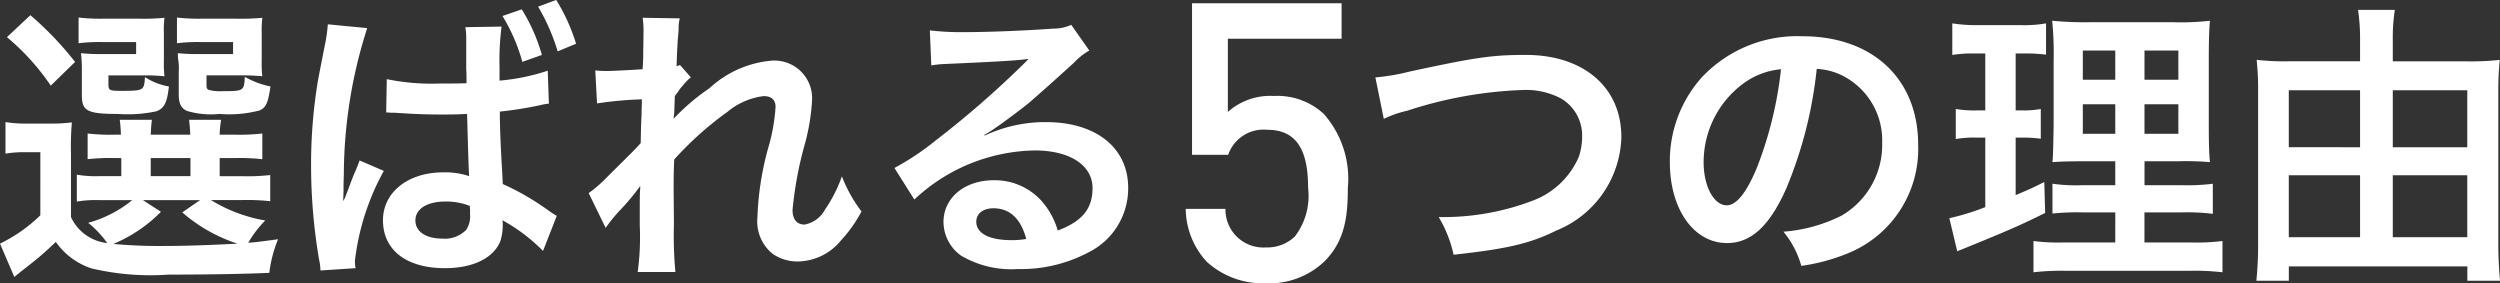 <svg xmlns="http://www.w3.org/2000/svg" width="154.044" height="17.454" viewBox="0 0 154.044 17.454">
  <rect x="0" y="0" width="154.044" height="17.454" fill="#333333" stroke="none"/>
  <g id="グループ_8573" data-name="グループ 8573" transform="translate(-0.45 -1796.714)">
    <path id="パス_24821" data-name="パス 24821" d="M4.824-6.3a17.684,17.684,0,0,1,.054-1.944,9.676,9.676,0,0,1-1.35.072h-1.3a8.173,8.173,0,0,1-1.44-.09v1.944A6.679,6.679,0,0,1,2-6.408h.936V-2.52A9.457,9.457,0,0,1,.45-.774l.882,2.052c.306-.252.45-.36.81-.648A18.314,18.314,0,0,0,3.888-.882,4.332,4.332,0,0,0,6.1.756a15.866,15.866,0,0,0,4.752.378c2.3,0,4.608-.036,6.192-.108a7.927,7.927,0,0,1,.54-2.07c-1.35.18-1.35.18-1.836.216A6.576,6.576,0,0,1,16.794-2.2a9.438,9.438,0,0,1-3.348-1.26h1.926a13.216,13.216,0,0,1,1.728.072V-5a12.692,12.692,0,0,1-1.728.072H13.986V-6.048h.936a12.756,12.756,0,0,1,1.692.072V-7.56a12.1,12.1,0,0,1-1.674.072h-.954a6.082,6.082,0,0,1,.09-.918H12.1c.036.306.054.486.072.918H9.738c.018-.4.036-.63.072-.918H7.83c.036.306.054.486.072.918H7.524A11.77,11.77,0,0,1,5.85-7.56v1.584a12.272,12.272,0,0,1,1.674-.072h.4v1.116H6.57a6.847,6.847,0,0,1-1.386-.09v1.656a7.18,7.18,0,0,1,1.386-.09H8.6a7.376,7.376,0,0,1-2.718,1.4A6.013,6.013,0,0,1,7.056-.81a2.779,2.779,0,0,1-2.232-1.6ZM9.252-3.456H12.78l-1.1.756a9.77,9.77,0,0,0,3.4,1.926c-1.638.09-3.222.144-4.536.144A30.78,30.78,0,0,1,7.434-.756a8.951,8.951,0,0,0,2.934-1.98Zm.486-2.592h2.448v1.116H9.738Zm.81-7.65a6.453,6.453,0,0,1,.036-.99A14.41,14.41,0,0,1,9-14.634H6.768a11.527,11.527,0,0,1-1.476-.072v1.584a10.214,10.214,0,0,1,1.458-.072H8.838v.738H6.7a10.461,10.461,0,0,1-1.26-.054,8.633,8.633,0,0,1,.054,1.062v1.53c0,.972.342,1.152,2.214,1.152a8.376,8.376,0,0,0,2.376-.162c.486-.18.666-.54.774-1.53a3.957,3.957,0,0,1-1.476-.576c-.054.828-.072.846-1.476.846-.72,0-.774-.036-.774-.414v-.54h2.3c.432,0,.7.018,1.152.054a7.124,7.124,0,0,1-.036-.972Zm6.03,0a6.722,6.722,0,0,1,.036-.99,14.411,14.411,0,0,1-1.584.054h-2.2a11.708,11.708,0,0,1-1.476-.072v1.584a10.214,10.214,0,0,1,1.458-.072h2v.738h-2.16a10.32,10.32,0,0,1-1.242-.054,2.787,2.787,0,0,0,.018.378,3.326,3.326,0,0,1,.036.774v1.386c0,.558.144.864.522,1.026a5.135,5.135,0,0,0,1.98.18,7.43,7.43,0,0,0,2.484-.216c.4-.18.522-.486.666-1.476a5.356,5.356,0,0,1-1.584-.594c-.036.864-.072.882-1.368.882a2.674,2.674,0,0,1-.828-.072c-.144-.054-.162-.108-.162-.36v-.54h2.286c.432,0,.7.018,1.152.054a7.264,7.264,0,0,1-.036-.972Zm-15.7.2a14.452,14.452,0,0,1,2.7,2.988L5.076-11.97a20.072,20.072,0,0,0-2.754-2.88ZM24.246-8.856h.108a.791.791,0,0,1,.162.018h.324c.09.018.27.018.54.036.846.054,1.566.072,2.25.072.468,0,.882,0,1.6-.036.054,1.944.09,3.222.126,3.834a4.563,4.563,0,0,0-1.6-.234c-2.16,0-3.708,1.224-3.708,2.952,0,1.836,1.44,2.952,3.816,2.952,1.746,0,3.006-.63,3.42-1.674a3.315,3.315,0,0,0,.144-1.008,1.362,1.362,0,0,0-.018-.27,10.79,10.79,0,0,1,2.5,1.89l.846-2.16a5.451,5.451,0,0,1-.5-.324,16.006,16.006,0,0,0-2.826-1.638l-.036-.738-.054-.936c-.054-1.008-.072-1.53-.09-2.376V-8.91a22.829,22.829,0,0,0,2.5-.4,3.438,3.438,0,0,1,.522-.09L34.2-11.43a12.817,12.817,0,0,1-2.97.612v-.846a15.89,15.89,0,0,1,.126-2.484l-2.232.036a4.021,4.021,0,0,1,.054.72v1.89c.018.144.018.432.018.846-.666.018-1.08.018-1.674.018a13.784,13.784,0,0,1-3.24-.27ZM29.394-3.1a2.832,2.832,0,0,1,.018.486,1.536,1.536,0,0,1-.234.99,1.837,1.837,0,0,1-1.476.54c-1.008,0-1.656-.432-1.656-1.116,0-.72.72-1.17,1.872-1.17A4.016,4.016,0,0,1,29.394-3.1ZM22.356.738A2.8,2.8,0,0,1,22.32.27,15.086,15.086,0,0,1,24.1-5.256L22.608-5.9c-.108.306-.18.468-.216.558-.2.45-.216.5-.486,1.224l-.2.522-.09.18H21.6c0-.27.018-.468.018-.666V-4.3s0-.252.018-.7a29.686,29.686,0,0,1,1.44-9.054l-2.43-.234v.054a9.662,9.662,0,0,1-.2,1.332c-.4,2.034-.4,2.034-.486,2.592a31.758,31.758,0,0,0-.342,4.752A34.5,34.5,0,0,0,20.106.18a3.6,3.6,0,0,1,.09.7ZM31.41-14.8a10.847,10.847,0,0,1,1.224,2.826L33.84-12.4A11.007,11.007,0,0,0,32.6-15.21Zm4.536,1.71a11.444,11.444,0,0,0-1.224-2.7l-1.116.414a12.369,12.369,0,0,1,1.206,2.754Zm6.012,4.608c.018-.216.036-.324.036-.324l.036-1.062c.108-.144.144-.18.216-.288a1.638,1.638,0,0,1,.252-.324,3.011,3.011,0,0,1,.522-.54l-.666-.756c-.126.036-.2.072-.216.072.036-1.1.054-1.242.072-1.6.036-.36.054-.594.054-.684a2.51,2.51,0,0,1,.072-.666l-2.286-.036A5.981,5.981,0,0,1,40.1-13.68c0,.414-.018.972-.018,1.476-.018.414-.018.414-.036.684-.846.054-1.836.108-2.178.108a5.583,5.583,0,0,1-.738-.036l.108,2.034A23.194,23.194,0,0,1,40-9.666c0,.486-.018.522-.018.936-.036.7-.036.9-.054,1.764-.342.378-.342.378-2.034,2.052a8.065,8.065,0,0,1-1.17,1.026l1.044,2.142a10.278,10.278,0,0,1,.828-1.026A14.018,14.018,0,0,0,39.87-4.284l.036-.018c-.036.486-.036.486-.036,2.412A15.8,15.8,0,0,1,39.744.972h2.322A24.291,24.291,0,0,1,41.976-2c-.018-2-.018-2-.018-2.142,0-.5,0-1.008.036-1.818A20.463,20.463,0,0,1,45.27-8.892,4.311,4.311,0,0,1,47.5-9.864c.486,0,.738.234.738.666a11.413,11.413,0,0,1-.378,2.268,18.156,18.156,0,0,0-.738,4.518A2.567,2.567,0,0,0,48.06-.144a2.675,2.675,0,0,0,1.548.468,3.482,3.482,0,0,0,2.664-1.3,8.213,8.213,0,0,0,1.26-1.782,8.751,8.751,0,0,1-1.206-2.16,8.836,8.836,0,0,1-1.044,2.052,1.805,1.805,0,0,1-1.26.918c-.468,0-.738-.324-.738-.9a22.761,22.761,0,0,1,.756-4.05,12.877,12.877,0,0,0,.45-2.754,2.322,2.322,0,0,0-2.52-2.394,6.443,6.443,0,0,0-3.8,1.692,13.2,13.2,0,0,0-2.2,1.872ZM61.092-7.47a7.065,7.065,0,0,0,.738-.468c.36-.234,1.656-1.206,1.98-1.476.612-.522,1.926-1.692,2.826-2.52a3.858,3.858,0,0,1,.936-.738l-1.116-1.584a2.652,2.652,0,0,1-1.116.234c-1.746.126-3.942.216-5.472.216a16.279,16.279,0,0,1-2.124-.108l.09,2.16a6.072,6.072,0,0,1,.864-.09c3.258-.144,4.41-.216,5.094-.306l.018.018-.324.324A60.1,60.1,0,0,1,58.1-7.128a16.188,16.188,0,0,1-2.538,1.692L56.79-3.492a11.091,11.091,0,0,1,7.416-3.024c2.178,0,3.564.918,3.564,2.322,0,1.278-.648,2.052-2.142,2.61A4.841,4.841,0,0,0,64.8-3.2,3.874,3.874,0,0,0,61.686-4.68c-1.8,0-3.1,1.08-3.1,2.574a2.569,2.569,0,0,0,1.08,2.07,6.09,6.09,0,0,0,3.492.828A8.906,8.906,0,0,0,67.518-.234a4.4,4.4,0,0,0,2.448-3.978c0-2.466-1.98-4.05-5.058-4.05a8.786,8.786,0,0,0-3.78.828Zm2.592,6.408a4.872,4.872,0,0,1-.936.072c-1.332,0-2.142-.414-2.142-1.134,0-.5.414-.828,1.062-.828C62.676-2.952,63.36-2.3,63.684-1.062Zm22.032-7.4a6.567,6.567,0,0,1,1.44-.5,25.649,25.649,0,0,1,7.092-1.278,4.691,4.691,0,0,1,2.322.486,2.636,2.636,0,0,1,1.368,2.34,3.969,3.969,0,0,1-.2,1.278,4.987,4.987,0,0,1-2.718,2.664A15.455,15.455,0,0,1,89.1-2.412,7.8,7.8,0,0,1,90.018-.09c3.294-.36,4.7-.684,6.336-1.494a6.387,6.387,0,0,0,4-5.76c0-3.06-2.322-5.058-5.886-5.058-2.088,0-3.06.144-7.164,1.026a12.867,12.867,0,0,1-2.106.36Zm26.676-3.078a3.934,3.934,0,0,1,1.818.54,4.459,4.459,0,0,1,2.214,4,5.04,5.04,0,0,1-2.5,4.5,9.566,9.566,0,0,1-3.582.99,5.742,5.742,0,0,1,1.1,2.106,11.768,11.768,0,0,0,2.826-.756,6.934,6.934,0,0,0,4.374-6.714c0-4.05-2.808-6.678-7.128-6.678a8.08,8.08,0,0,0-6.192,2.52,7.732,7.732,0,0,0-1.98,5.238c0,2.9,1.476,4.986,3.528,4.986,1.476,0,2.628-1.062,3.654-3.384A26.04,26.04,0,0,0,112.392-11.538Zm-2.2.018A23.723,23.723,0,0,1,108.7-5.436c-.648,1.548-1.26,2.3-1.854,2.3-.792,0-1.422-1.17-1.422-2.646a6.027,6.027,0,0,1,2.448-4.86A4.582,4.582,0,0,1,110.2-11.52ZM130.788-.846h-3.222a11.352,11.352,0,0,1-1.818-.09V.99A15.644,15.644,0,0,1,127.782.9h7.578a15.144,15.144,0,0,1,2.034.09V-.936a12.531,12.531,0,0,1-1.908.09h-2.9V-2.7h2.322a12.85,12.85,0,0,1,1.89.09V-4.464a12.531,12.531,0,0,1-1.908.09h-2.3V-5.85h2.07a18.426,18.426,0,0,1,1.962.054c-.054-.522-.072-1.152-.072-2.412v-3.834c0-1.1.018-1.944.072-2.466a15.623,15.623,0,0,1-2.322.09H129.33a21.446,21.446,0,0,1-2.43-.09,19.6,19.6,0,0,1,.09,2.412v4.068c-.036,1.818-.036,1.818-.072,2.232.54-.036.954-.054,2.16-.054h1.71v1.476h-2.016a10.777,10.777,0,0,1-1.854-.09v1.836A14.762,14.762,0,0,1,128.79-2.7h2Zm0-11.826v1.8h-2v-1.8Zm1.8,0h2.088v1.8h-2.088Zm-1.8,3.312v1.818h-2V-9.36Zm1.8,0h2.088v1.818h-2.088Zm-9.81-3.132v3.51h-.558a6.565,6.565,0,0,1-1.26-.09v1.854a6.288,6.288,0,0,1,1.224-.09h.594v4.284a15.28,15.28,0,0,1-2.214.684l.486,2.034.36-.144c2.79-1.134,3.492-1.44,5.058-2.214l-.054-1.908c-.792.4-1.008.486-1.764.81V-7.308h.414a7.512,7.512,0,0,1,1.134.072V-9.072a5.572,5.572,0,0,1-1.134.09h-.414v-3.51h.54a10.438,10.438,0,0,1,1.332.072v-1.926a7.861,7.861,0,0,1-1.6.108h-2.538a9.6,9.6,0,0,1-1.638-.108V-12.4a7.588,7.588,0,0,1,1.35-.09Zm25.11.486v-1.3a11.481,11.481,0,0,1,.126-1.872h-2.268a12.008,12.008,0,0,1,.126,1.854v1.314h-4.428a14.322,14.322,0,0,1-1.944-.09c.054.576.09,1.1.09,1.728V-.72a22.082,22.082,0,0,1-.108,2.232h2V.63h11v.882h2.016c-.072-.738-.108-1.494-.108-2.214v-9.576c0-.7.036-1.242.09-1.818a16.334,16.334,0,0,1-2.034.09Zm0,10.836V-4.986h4.59V-1.17Zm0-5.544v-3.51h4.59v3.51Zm-2.016-3.51v3.51H141.48v-3.51Zm0,5.238V-1.17H141.48V-4.986Z" transform="translate(0 1812.5)" fill="#fff"/>
    <path id="パス_24822" data-name="パス 24822" d="M11.5-5.712a6.019,6.019,0,0,0-1.488-4.56,4.2,4.2,0,0,0-3.072-1.1,3.911,3.911,0,0,0-2.832.984V-14.9h7.008v-2.184H1.9v9.336H4.128A2.308,2.308,0,0,1,6.552-9.288c1.968,0,2.5,1.536,2.5,3.576a4.127,4.127,0,0,1-.816,3,2.466,2.466,0,0,1-1.776.672,2.337,2.337,0,0,1-2.5-2.376H1.512a4.87,4.87,0,0,0,1.3,3.264A5.137,5.137,0,0,0,6.456.168a4.918,4.918,0,0,0,3.6-1.344C11.3-2.424,11.5-3.888,11.5-5.712Z" transform="translate(72 1814)" fill="#fff"/>
  </g>
</svg>
